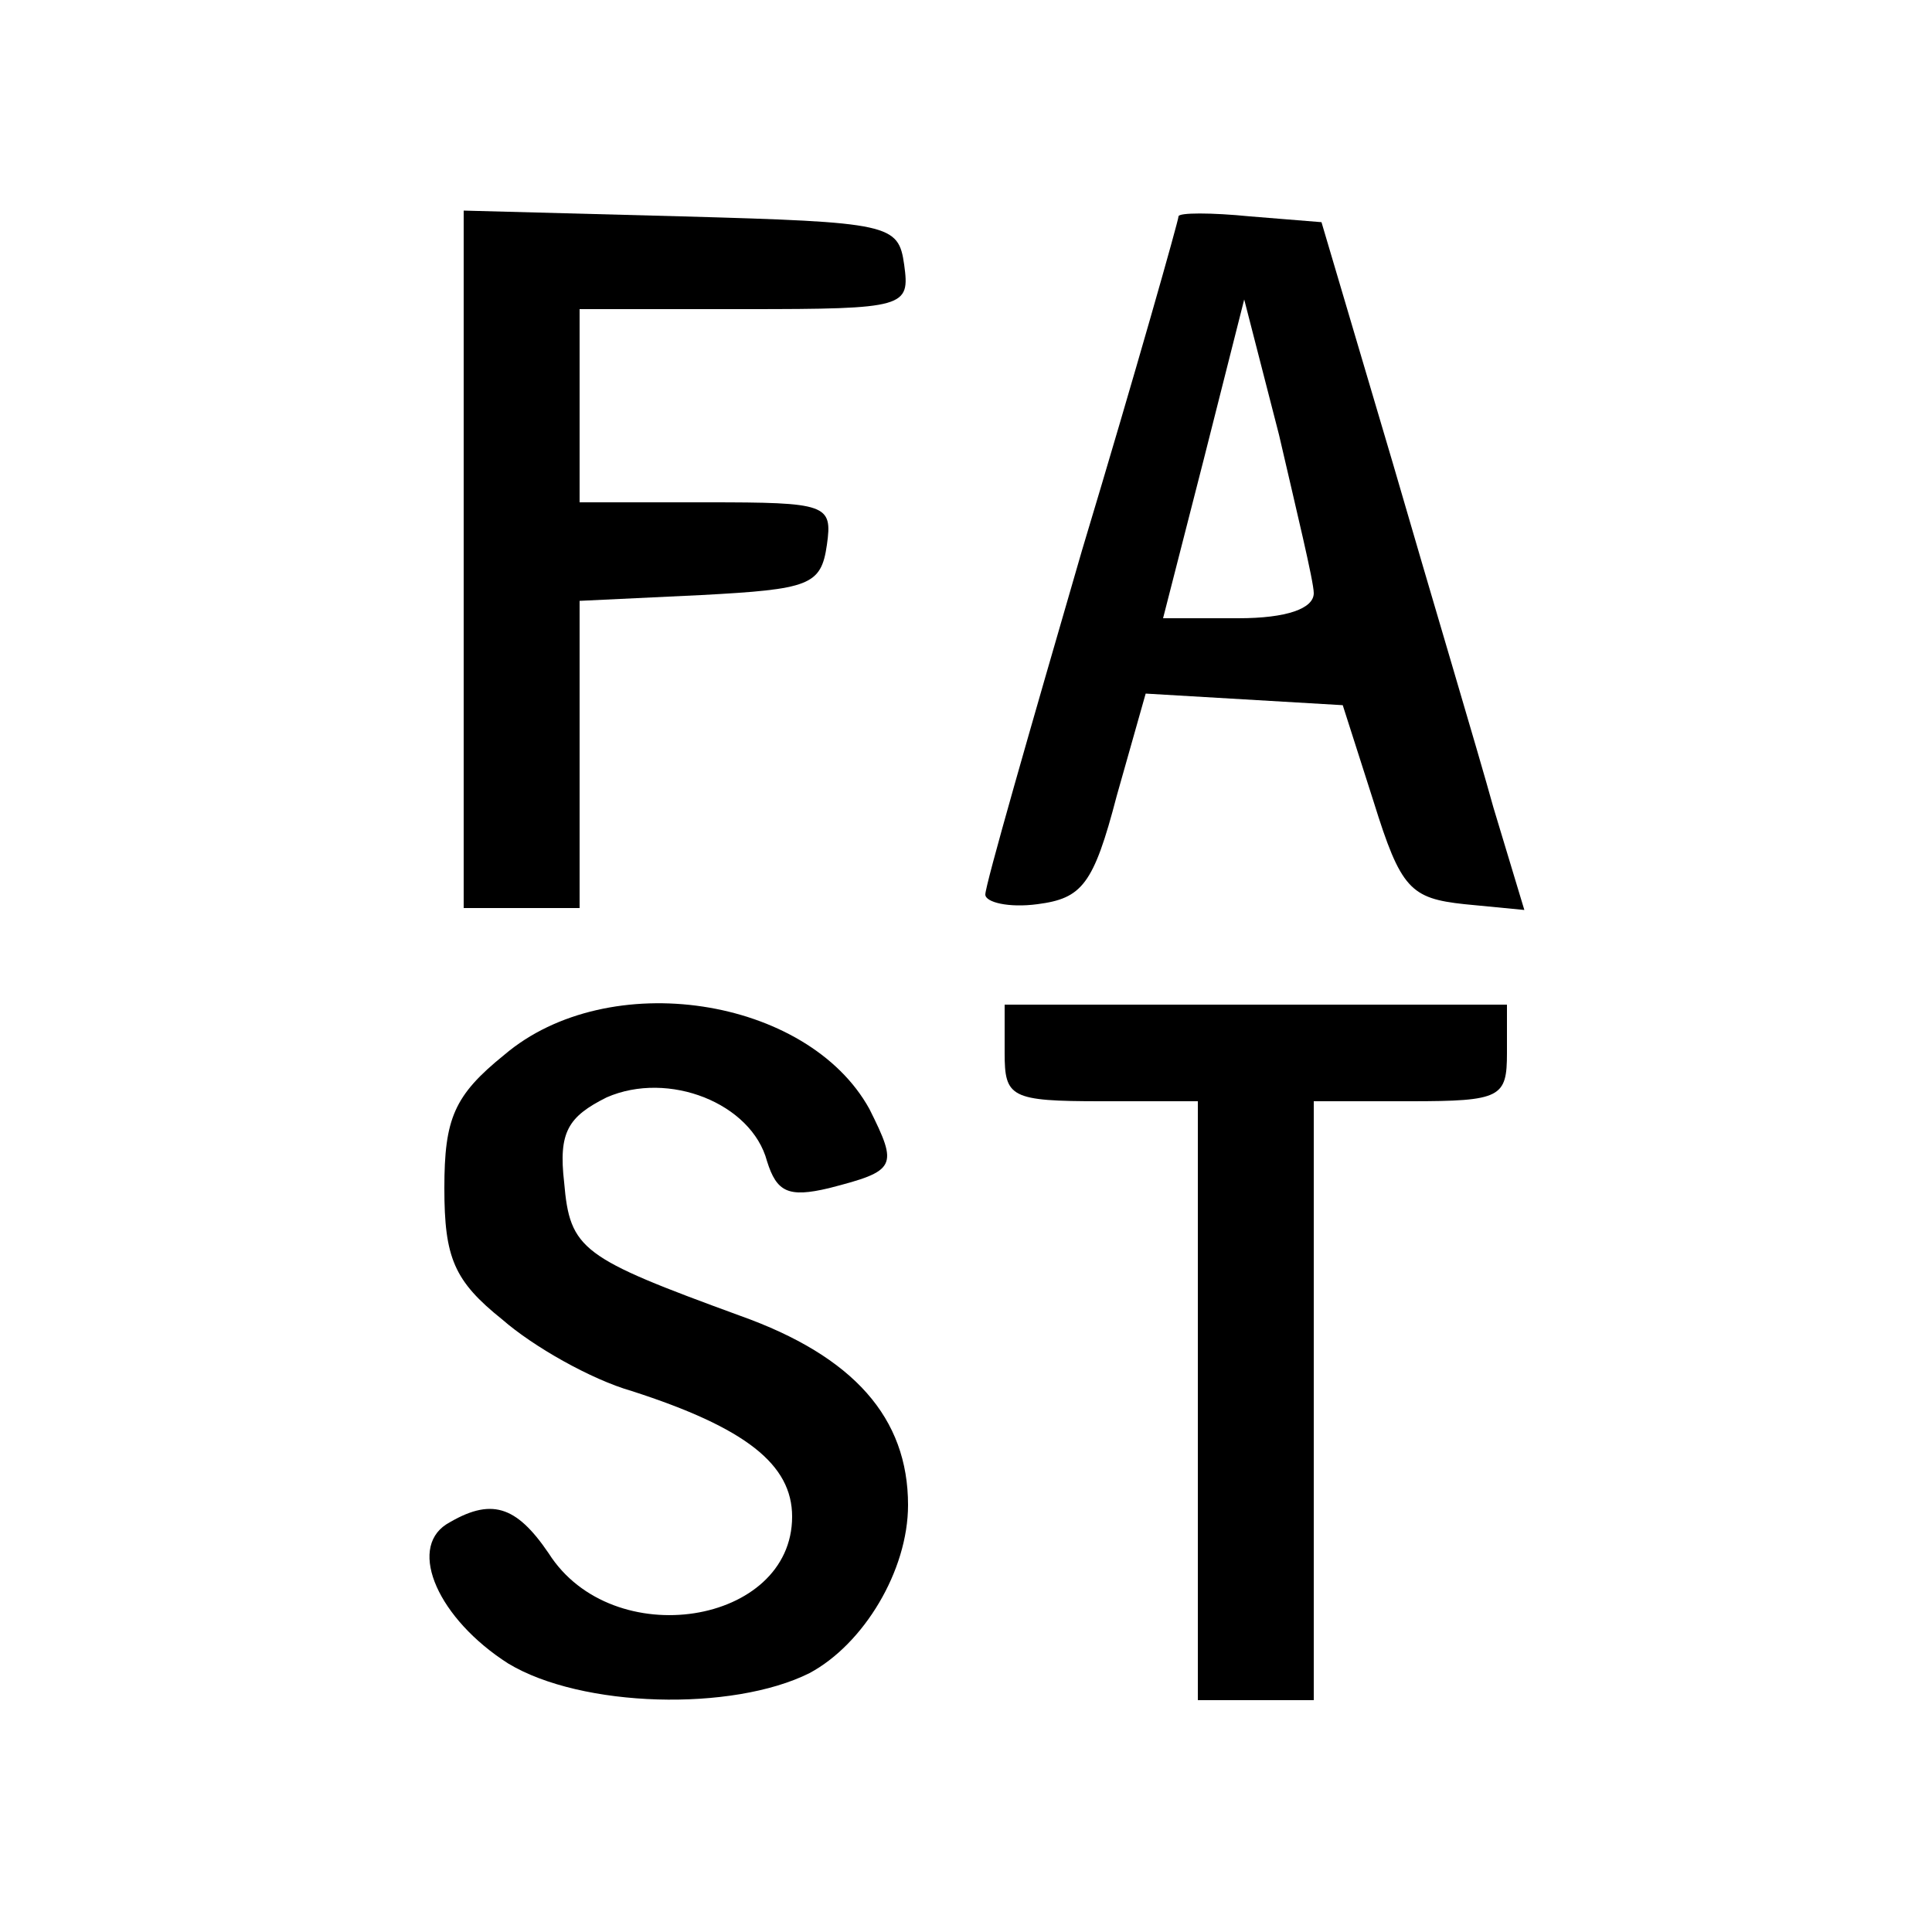 <?xml version="1.0" standalone="no"?>
<!DOCTYPE svg PUBLIC "-//W3C//DTD SVG 20010904//EN"
 "http://www.w3.org/TR/2001/REC-SVG-20010904/DTD/svg10.dtd">
<svg version="1.0" xmlns="http://www.w3.org/2000/svg"
 width="100pt" height="100pt" viewBox="0 0 100 100"
 preserveAspectRatio="xMidYMid meet">

<g transform="translate(0,100) scale(0.1,-0.1)"
fill="#000000" stroke="none">
<path d="M240 710 l0 -180 30 0 30 0 0 80 0 79 63 3 c56 3 62 5 65 26 3 21 0
22 -62 22 l-66 0 0 50 0 50 86 0 c83 0 85 1 82 23 -3 21 -7 22 -115 25 l-113
3 0 -181z"/>
<path d="M610 888 c0 -2 -22 -80 -50 -173 -27 -93 -50 -173 -50 -178 0 -4 12
-7 27 -5 23 3 29 10 41 56 l15 53 51 -3 51 -3 16 -50 c14 -45 19 -50 47 -53
l31 -3 -16 53 c-8 29 -32 109 -52 178 l-37 125 -37 3 c-20 2 -37 2 -37 0z m70
-195 c0 -8 -14 -13 -39 -13 l-39 0 21 82 21 83 18 -70 c9 -39 18 -76 18 -82z"/>
<path d="M261 454 c-26 -21 -31 -33 -31 -69 0 -36 5 -48 30 -68 16 -14 46 -31
67 -37 59 -19 83 -38 83 -65 0 -56 -93 -71 -126 -19 -17 25 -30 29 -53 15 -20
-13 -4 -49 32 -72 38 -23 116 -25 156 -5 28 15 51 53 51 87 0 45 -28 77 -87
98 -82 30 -88 34 -91 69 -3 26 2 34 22 44 32 14 75 -3 83 -33 5 -16 11 -19 32
-14 35 9 36 11 21 41 -32 58 -135 74 -189 28z"/>
<path d="M520 455 c0 -23 3 -25 50 -25 l50 0 0 -155 0 -155 30 0 30 0 0 155 0
155 50 0 c47 0 50 2 50 25 l0 25 -130 0 -130 0 0 -25z"/>
</g>
</svg>
